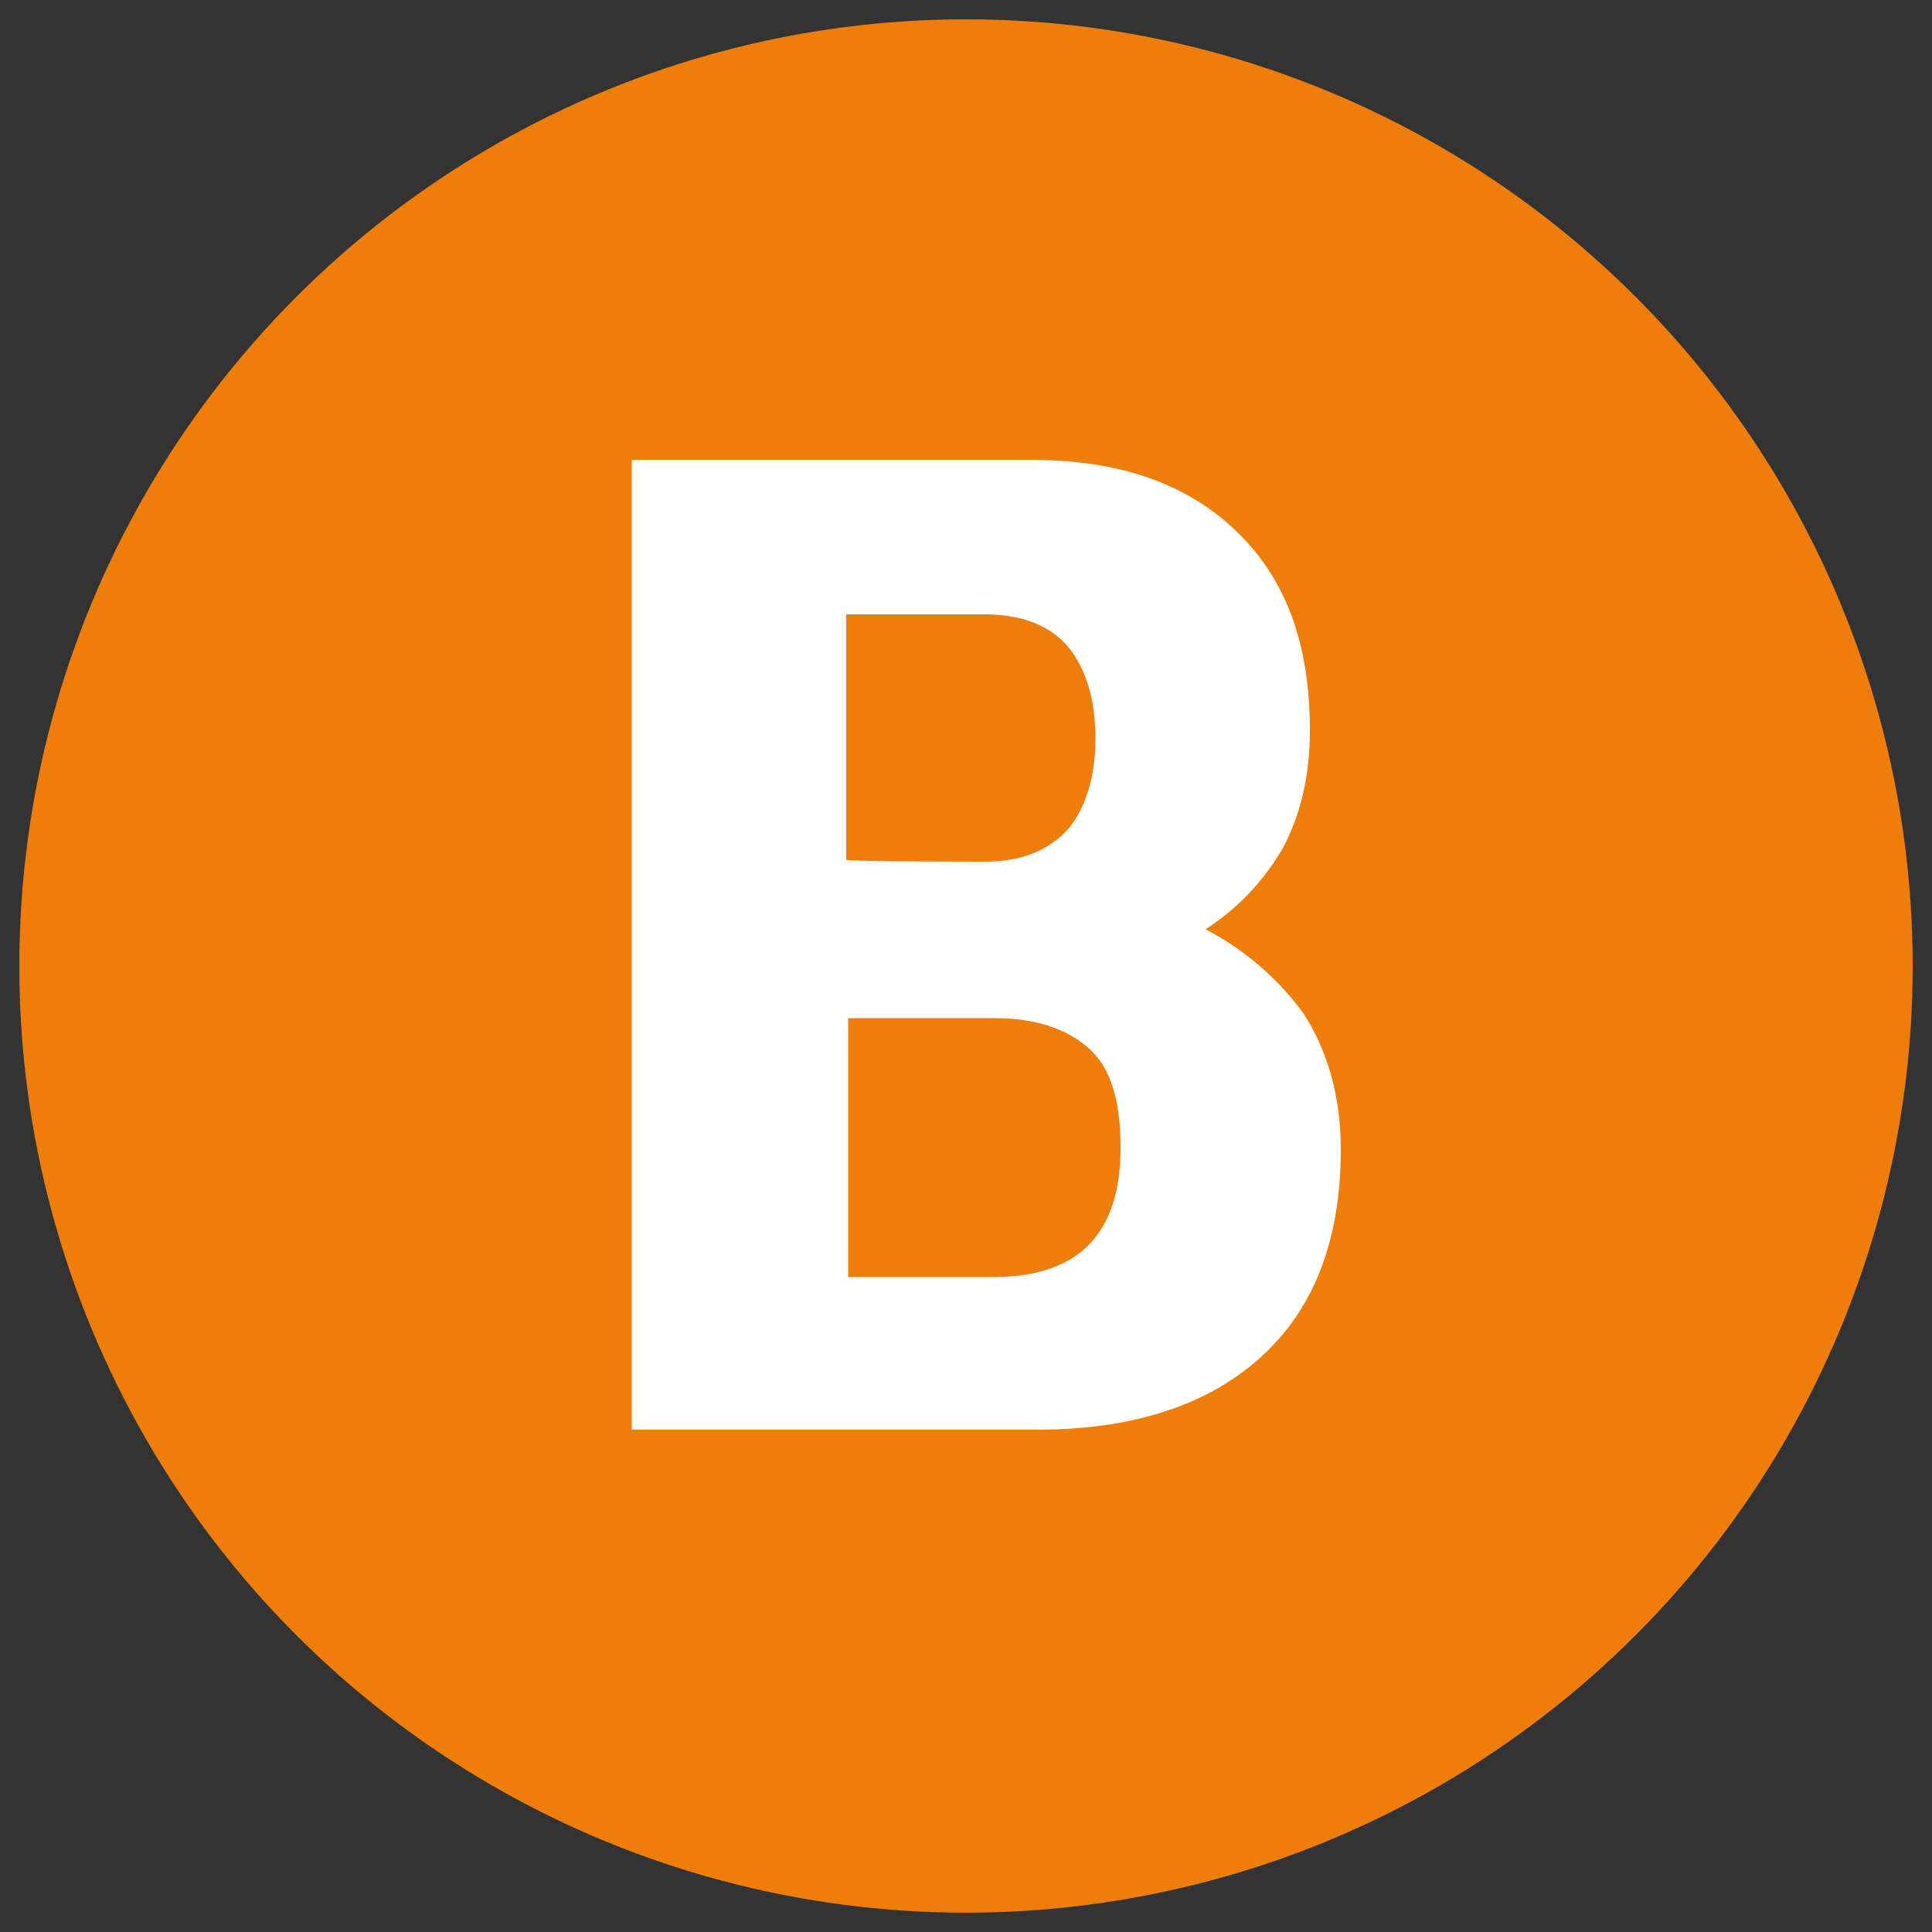 <?xml version="1.0" encoding="utf-8"?>
<!-- Generator: Adobe Illustrator 22.1.0, SVG Export Plug-In . SVG Version: 6.00 Build 0)  -->
<svg version="1.1" id="Ebene_1" xmlns="http://www.w3.org/2000/svg" xmlns:xlink="http://www.w3.org/1999/xlink" x="0px" y="0px"
	 viewBox="0 0 100 100" style="enable-background:new 0 0 100 100;" xml:space="preserve">
<rect x="0" y="0" width="100" height="100" fill="#333333" stroke="none"/>
<style type="text/css">
	.st0{fill:#EF7D0A;}
	.st1{fill:#FFFFFF;}
</style>
<g id="_x31_6x16_35_">
	<g>
		<circle class="st0" cx="50" cy="50" r="49"/>
	</g>
	<path class="st1" d="M53.3,23.8c4.6,0,8.1,1.2,10.7,3.7s3.8,5.9,3.8,10.3c0,2.4-0.5,4.4-1.4,6.1c-1,1.7-2.3,3.1-4,4.2
		c2.1,1.1,3.8,2.6,5.1,4.4c1.2,1.9,1.9,4.2,1.9,7c0,4.7-1.4,8.3-4.2,10.8c-2.8,2.5-6.7,3.7-11.5,3.7h-21V23.8H53.3z M51,44.6
		c1.9,0,3.3-0.6,4.3-1.7c0.9-1.1,1.4-2.7,1.4-4.7s-0.5-3.6-1.4-4.7c-0.9-1.1-2.4-1.7-4.3-1.7h-7.2v12.7C43.8,44.6,51,44.6,51,44.6z
		 M51.4,66.1c4.4,0,6.6-2.2,6.6-6.7c0-2.4-0.5-4.1-1.6-5.1s-2.7-1.6-4.9-1.6h-7.6v13.4H51.4z"/>
</g>
</svg>
